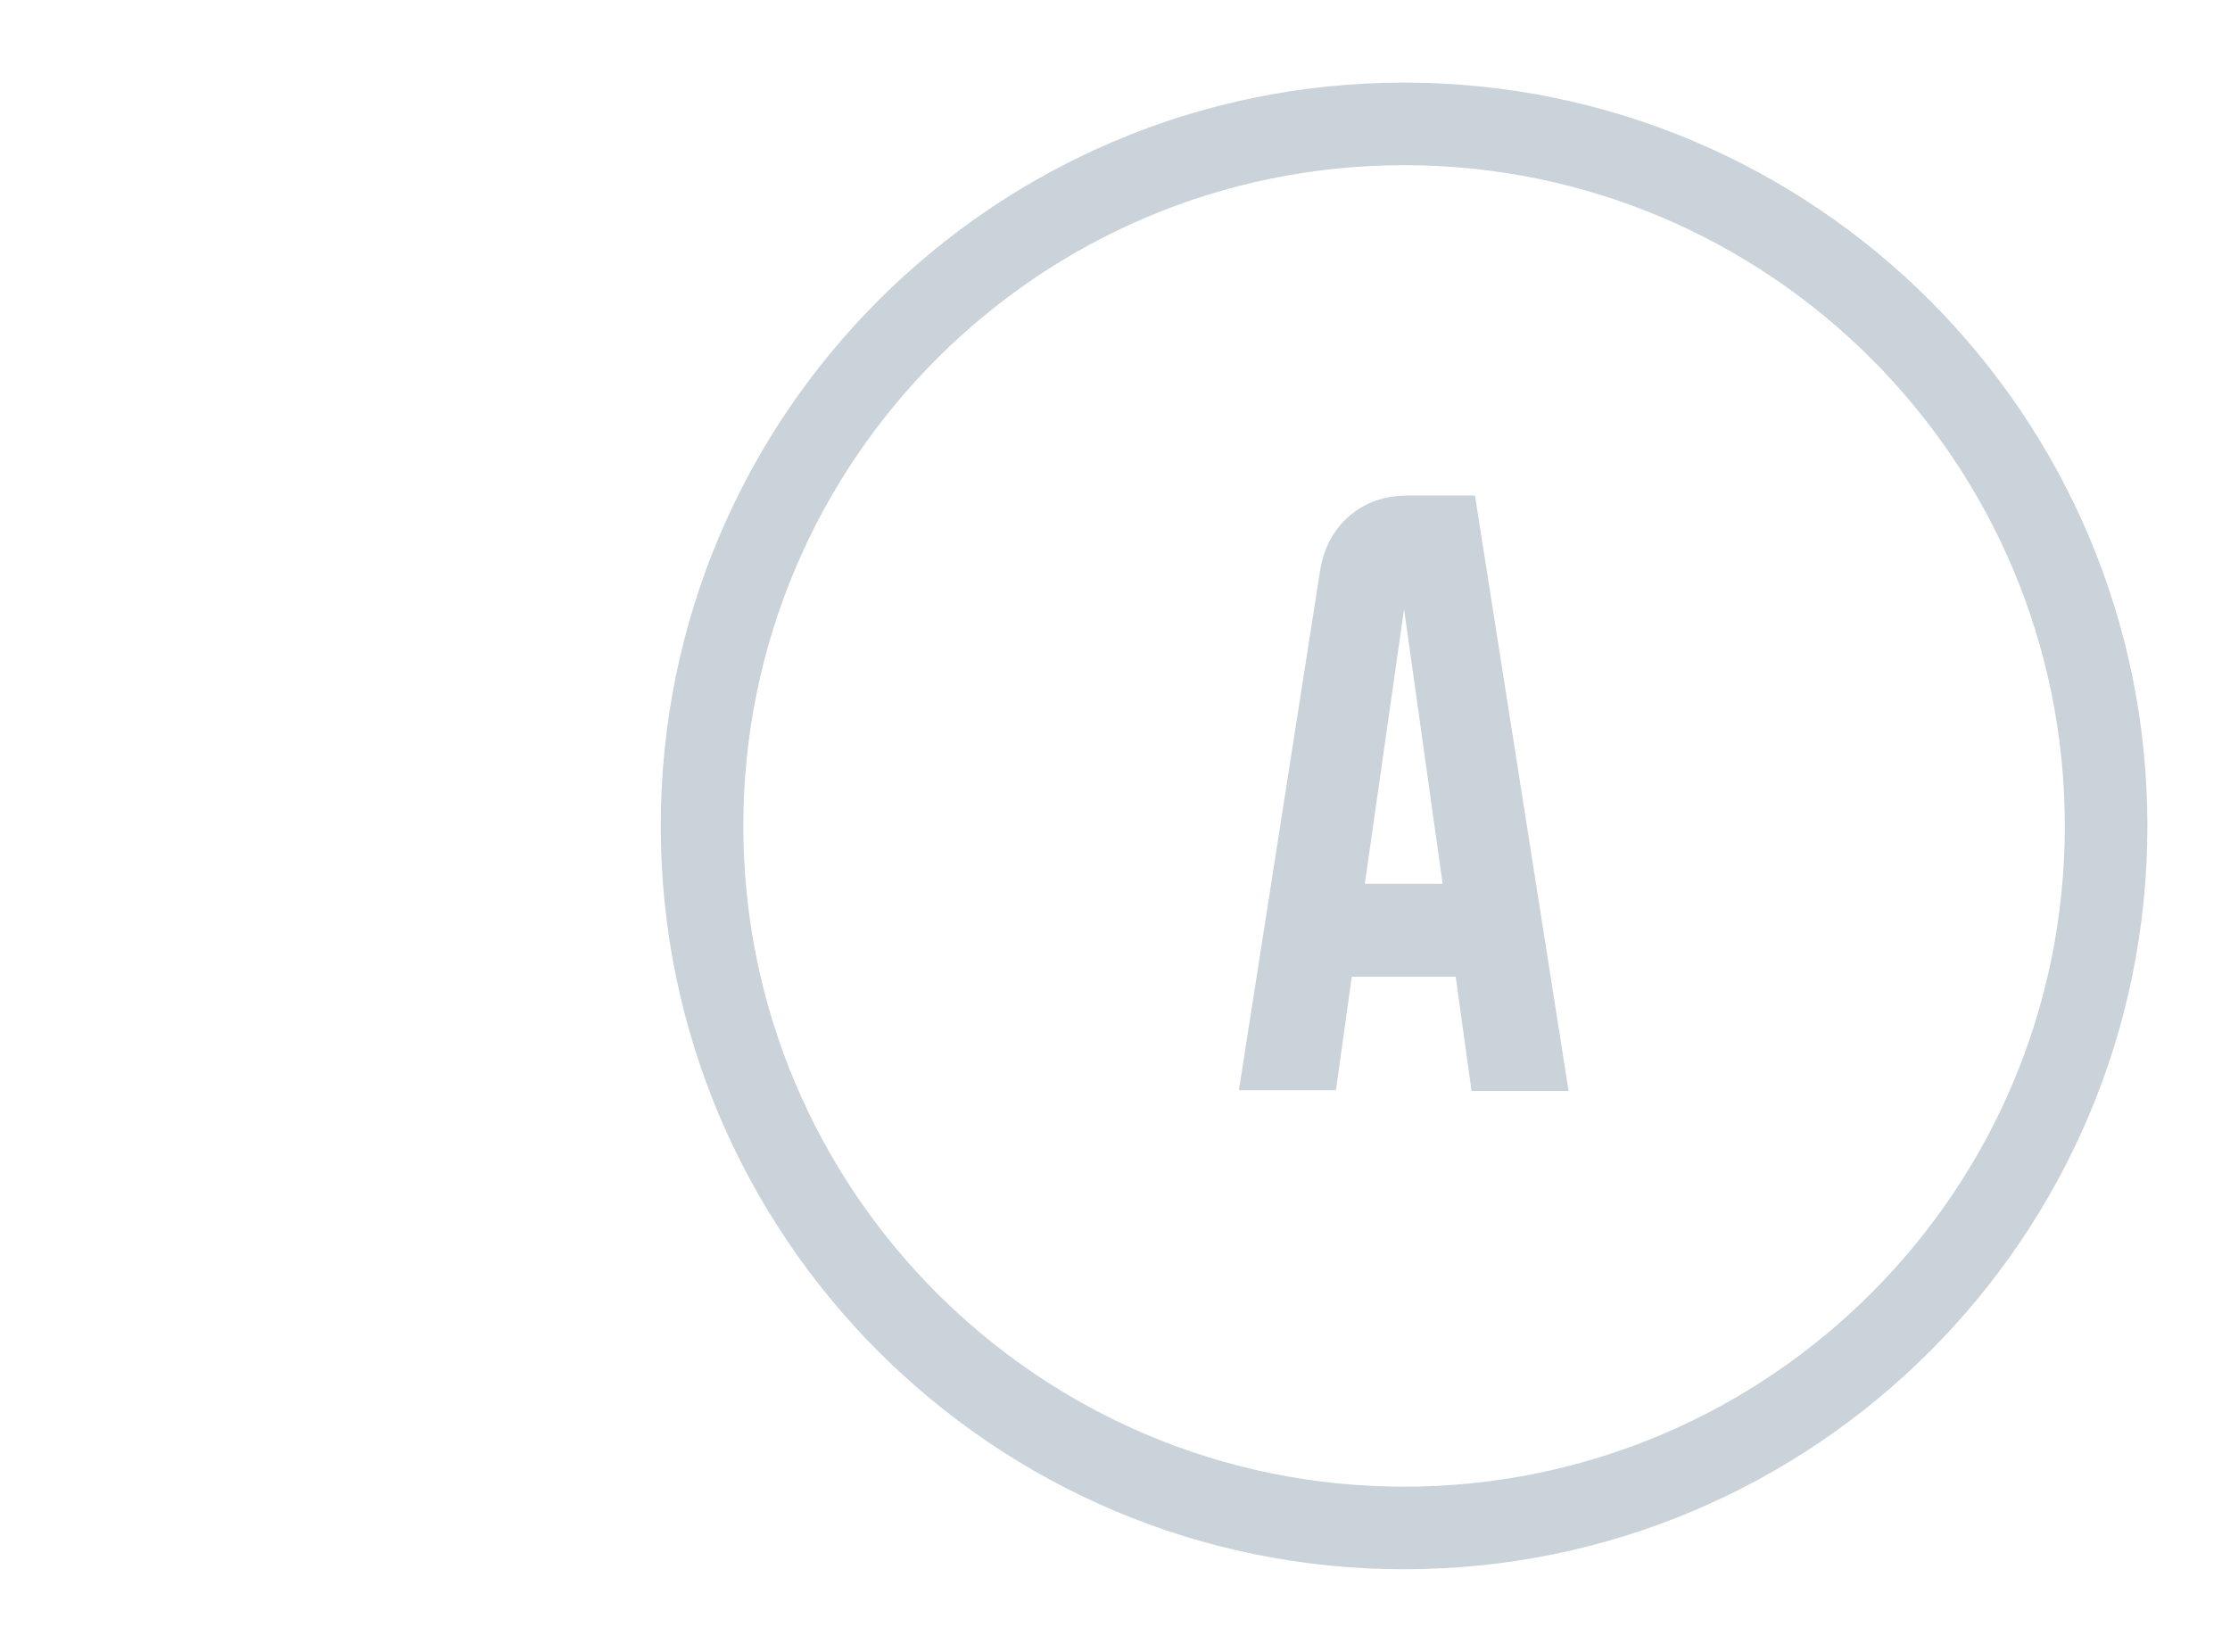 <?xml version="1.0" encoding="UTF-8"?> <svg xmlns="http://www.w3.org/2000/svg" width="108" height="80" viewBox="0 0 108 80" fill="none"> <path fill-rule="evenodd" clip-rule="evenodd" d="M100 40C100 57.673 85.673 72 68 72C50.327 72 36 57.673 36 40C36 22.327 50.327 8 68 8C85.673 8 100 22.327 100 40ZM104 40C104 59.882 87.882 76 68 76C48.118 76 32 59.882 32 40C32 20.118 48.118 4 68 4C87.882 4 104 20.118 104 40ZM65.333 25C64.578 25.667 64.111 26.544 63.933 27.633L60 52.8H64.7L65.467 47.3H70.5L71.267 52.833H75.967L71.433 24H68.167C67.056 24 66.111 24.333 65.333 25ZM69.867 42.8H66.1L68 29.5L69.867 42.8Z" fill="#CAD3D9"></path> </svg> 